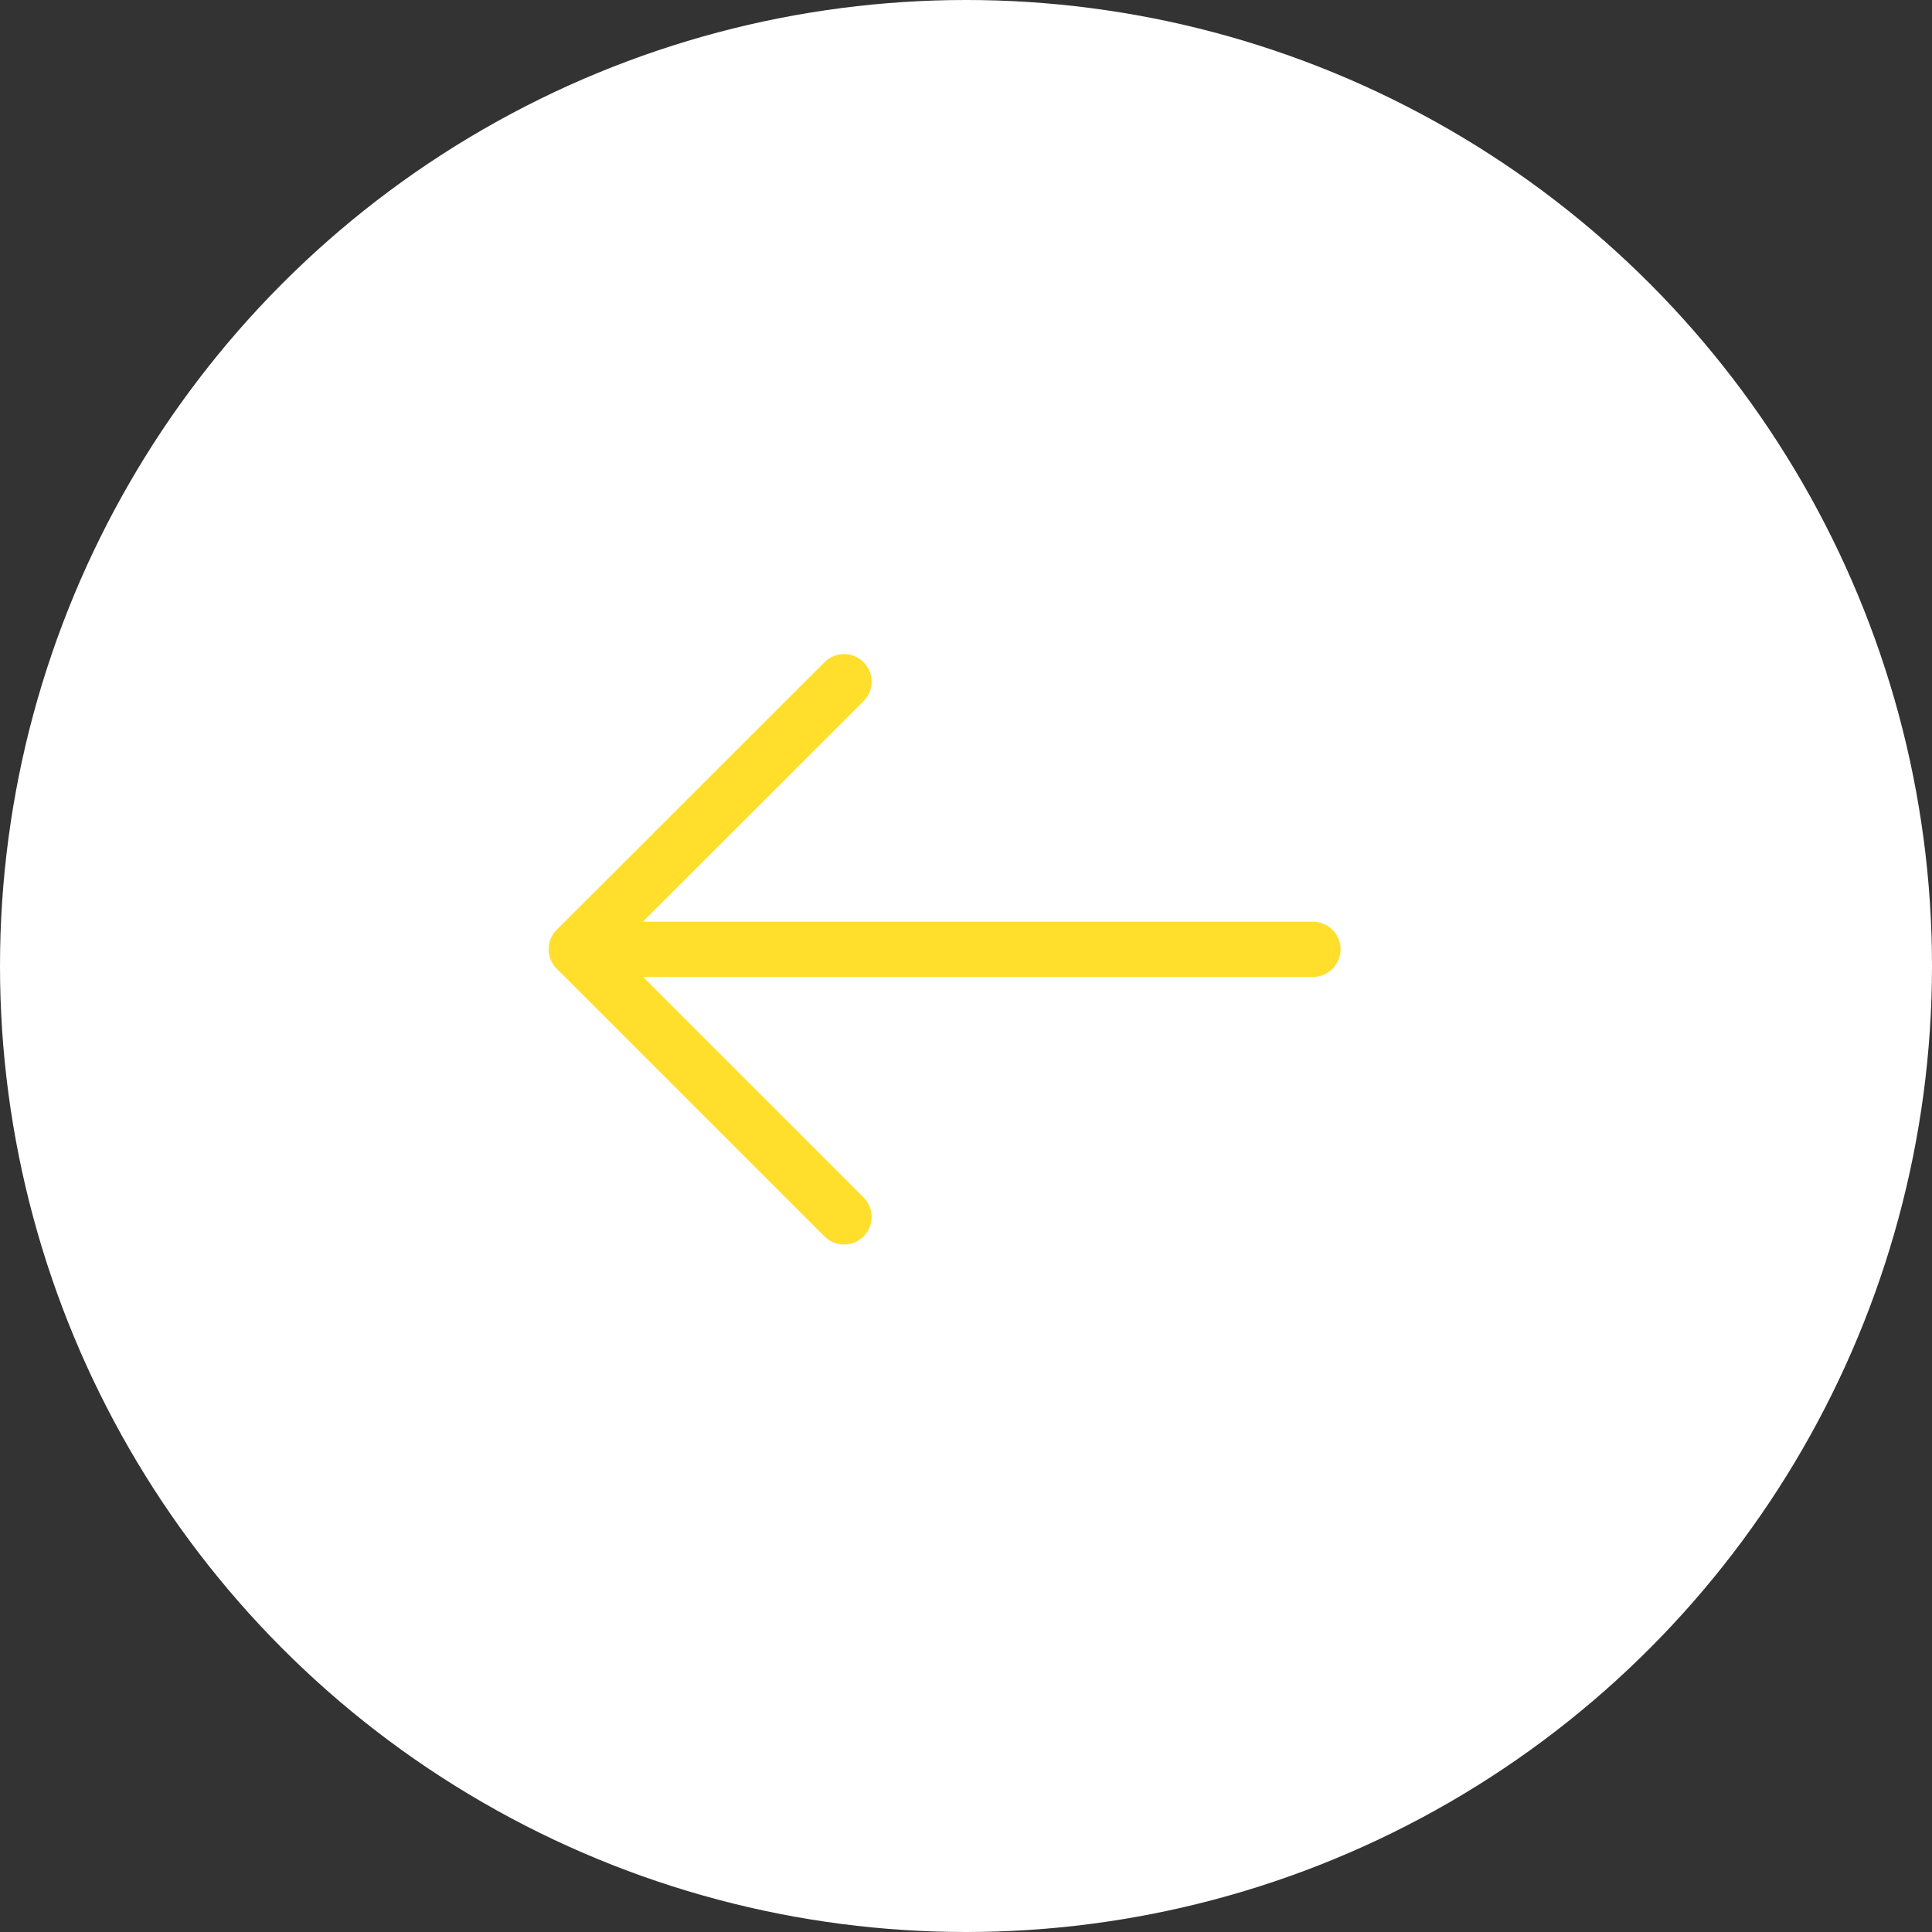 <svg xmlns="http://www.w3.org/2000/svg" width="70" height="70" viewBox="0 0 70 70">
  <rect x="0" y="0" width="70" height="70" fill="#333333" stroke="none"/>
  <g id="Raggruppa_393" data-name="Raggruppa 393" transform="translate(69.618 69.618) rotate(180)">
    <circle id="Ellisse_297" data-name="Ellisse 297" cx="35" cy="35" r="35" transform="translate(-0.382 -0.382)" fill="#fff"/>
    <g id="Icon_feather-arrow-right" data-name="Icon feather-arrow-right" transform="translate(22.046 25.527)">
      <path id="Tracciato_42310" data-name="Tracciato 42310" d="M0,0H26.686" transform="translate(0 9.696)" fill="none" stroke="#ffdf2c" stroke-linecap="round" stroke-linejoin="round" stroke-width="2"/>
      <path id="Tracciato_42311" data-name="Tracciato 42311" d="M0,0,9.7,9.7,0,19.392" transform="translate(16.991)" fill="none" stroke="#ffdf2c" stroke-linecap="round" stroke-linejoin="round" stroke-width="2"/>
    </g>
  </g>
</svg>
